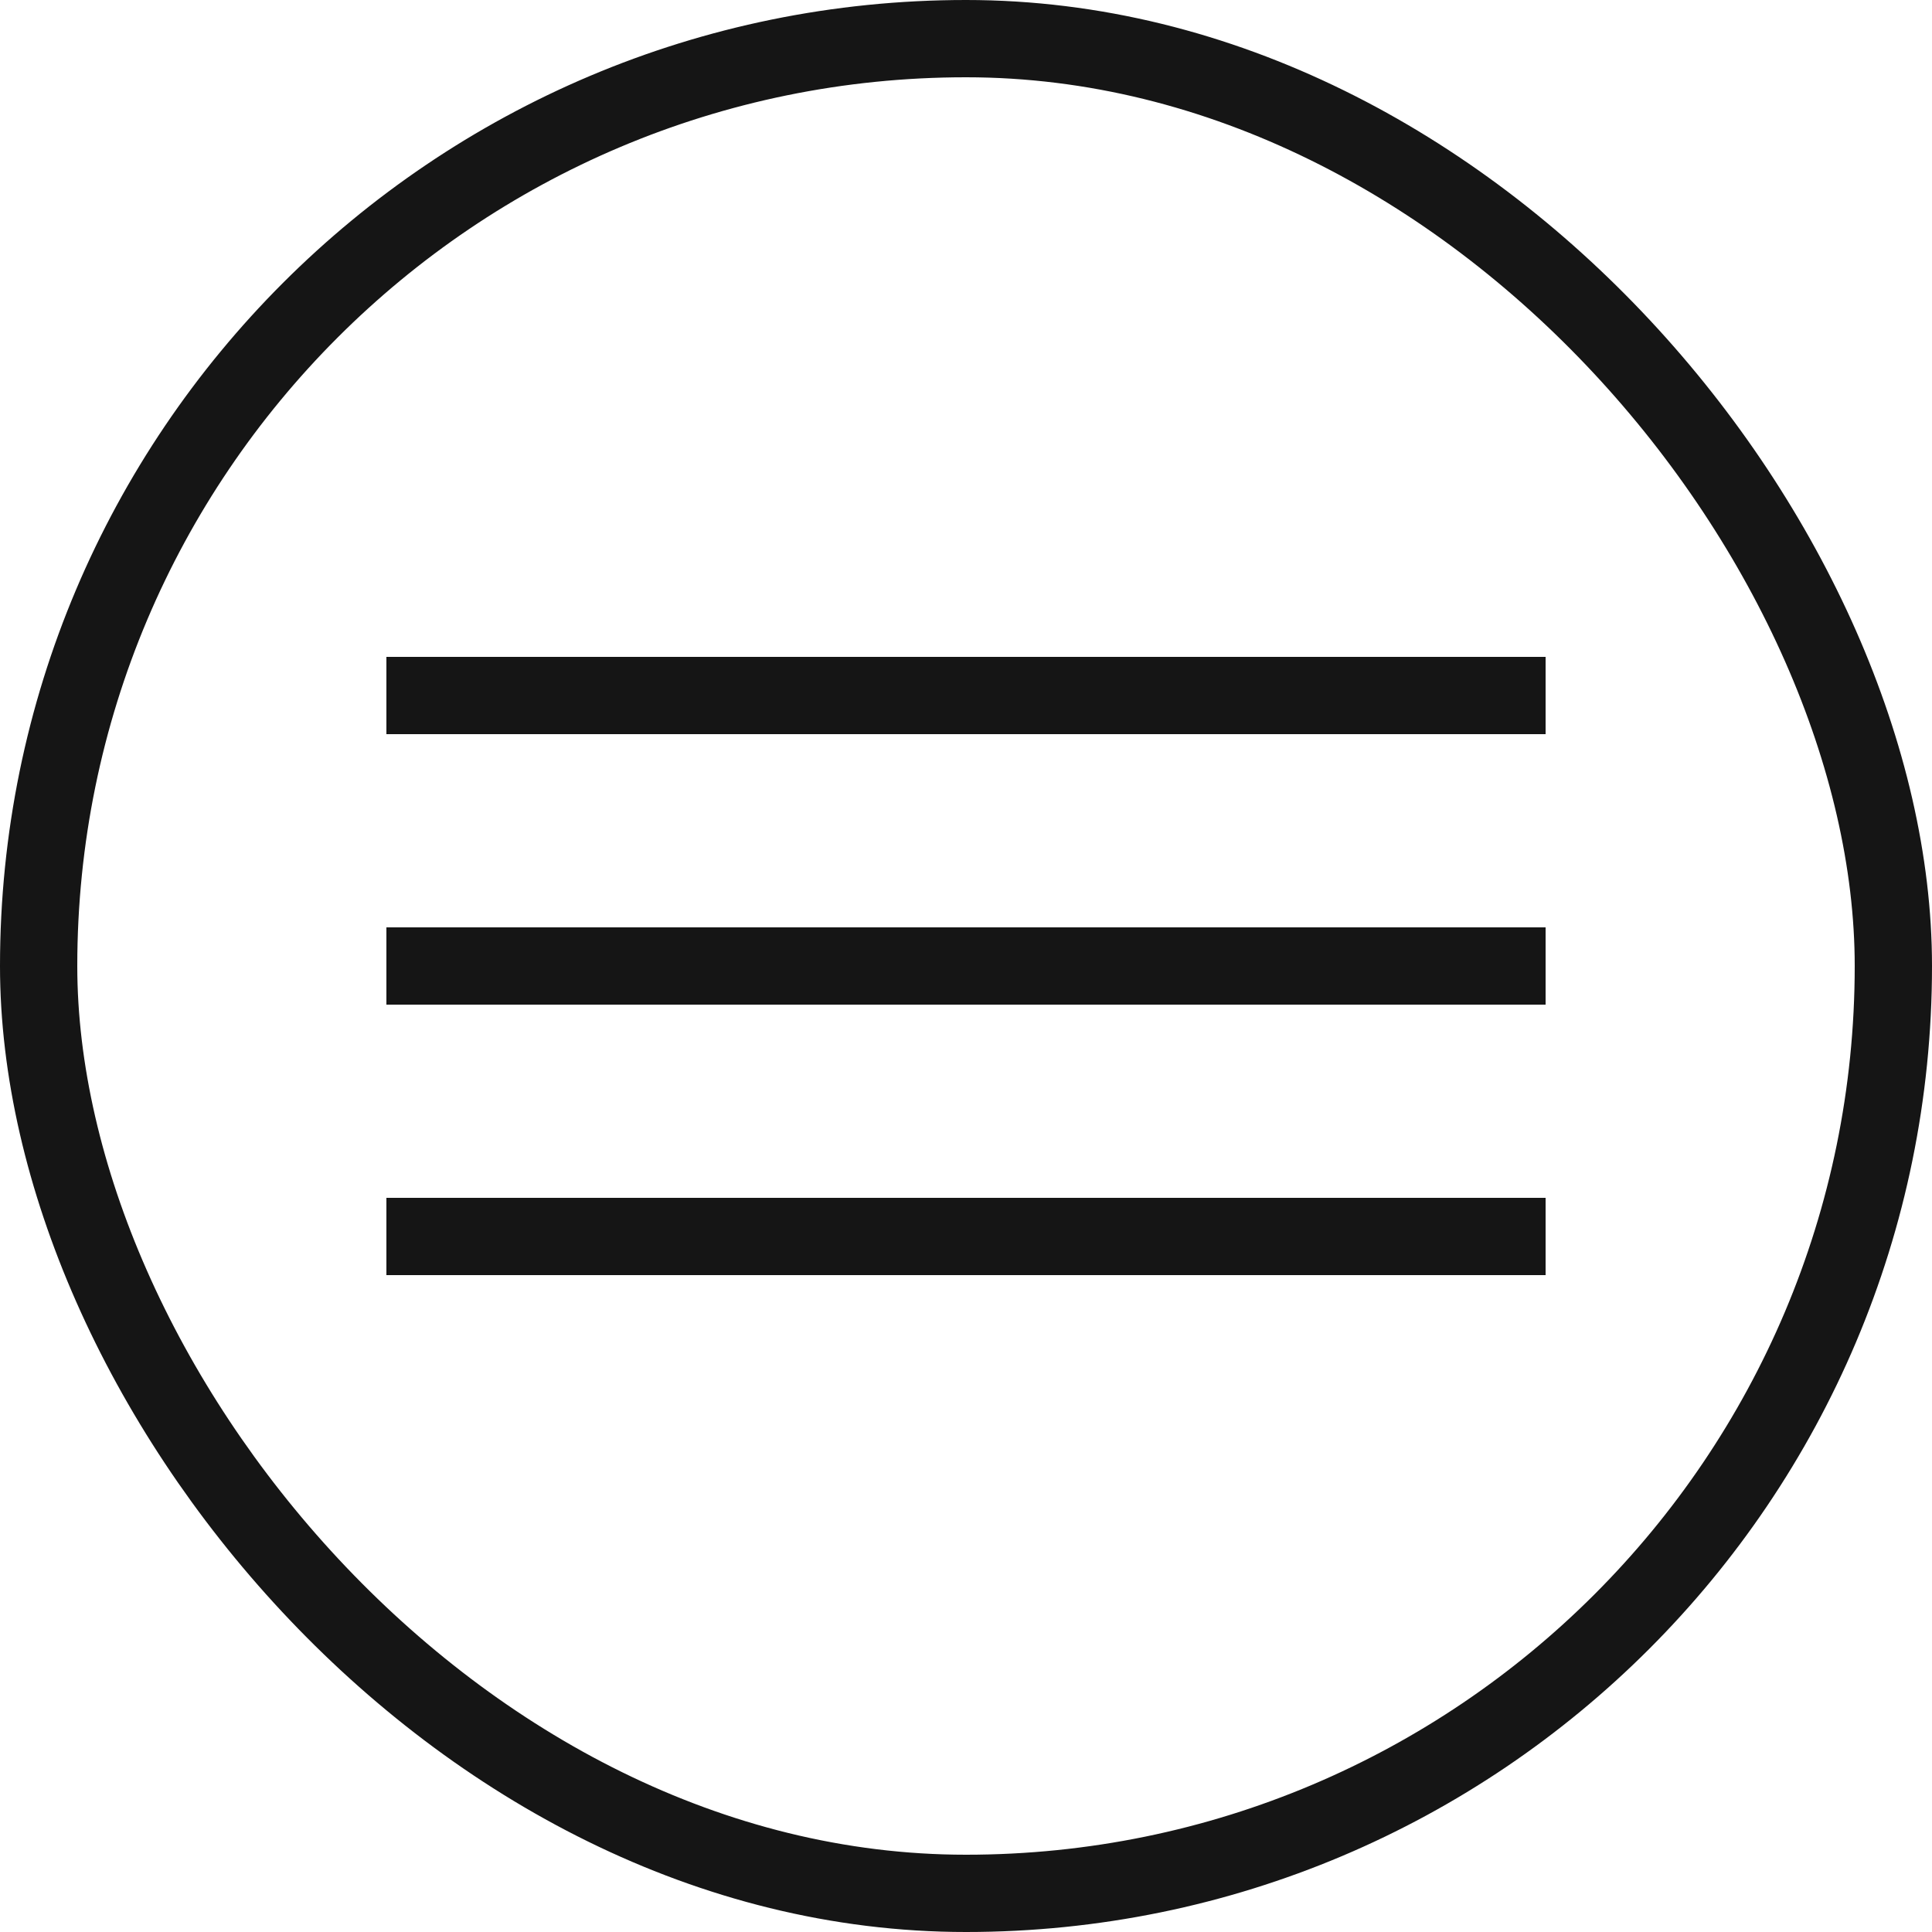 <?xml version="1.0" encoding="UTF-8"?> <svg xmlns="http://www.w3.org/2000/svg" width="50" height="50" viewBox="0 0 50 50" fill="none"><rect x="1" y="1" width="48" height="48" rx="24" stroke="#151515" stroke-width="2"></rect><rect x="10" y="17" width="30" height="2" fill="#151515"></rect><rect x="10" y="24" width="30" height="2" fill="#151515"></rect><rect x="10" y="31" width="30" height="2" fill="#151515"></rect></svg> 